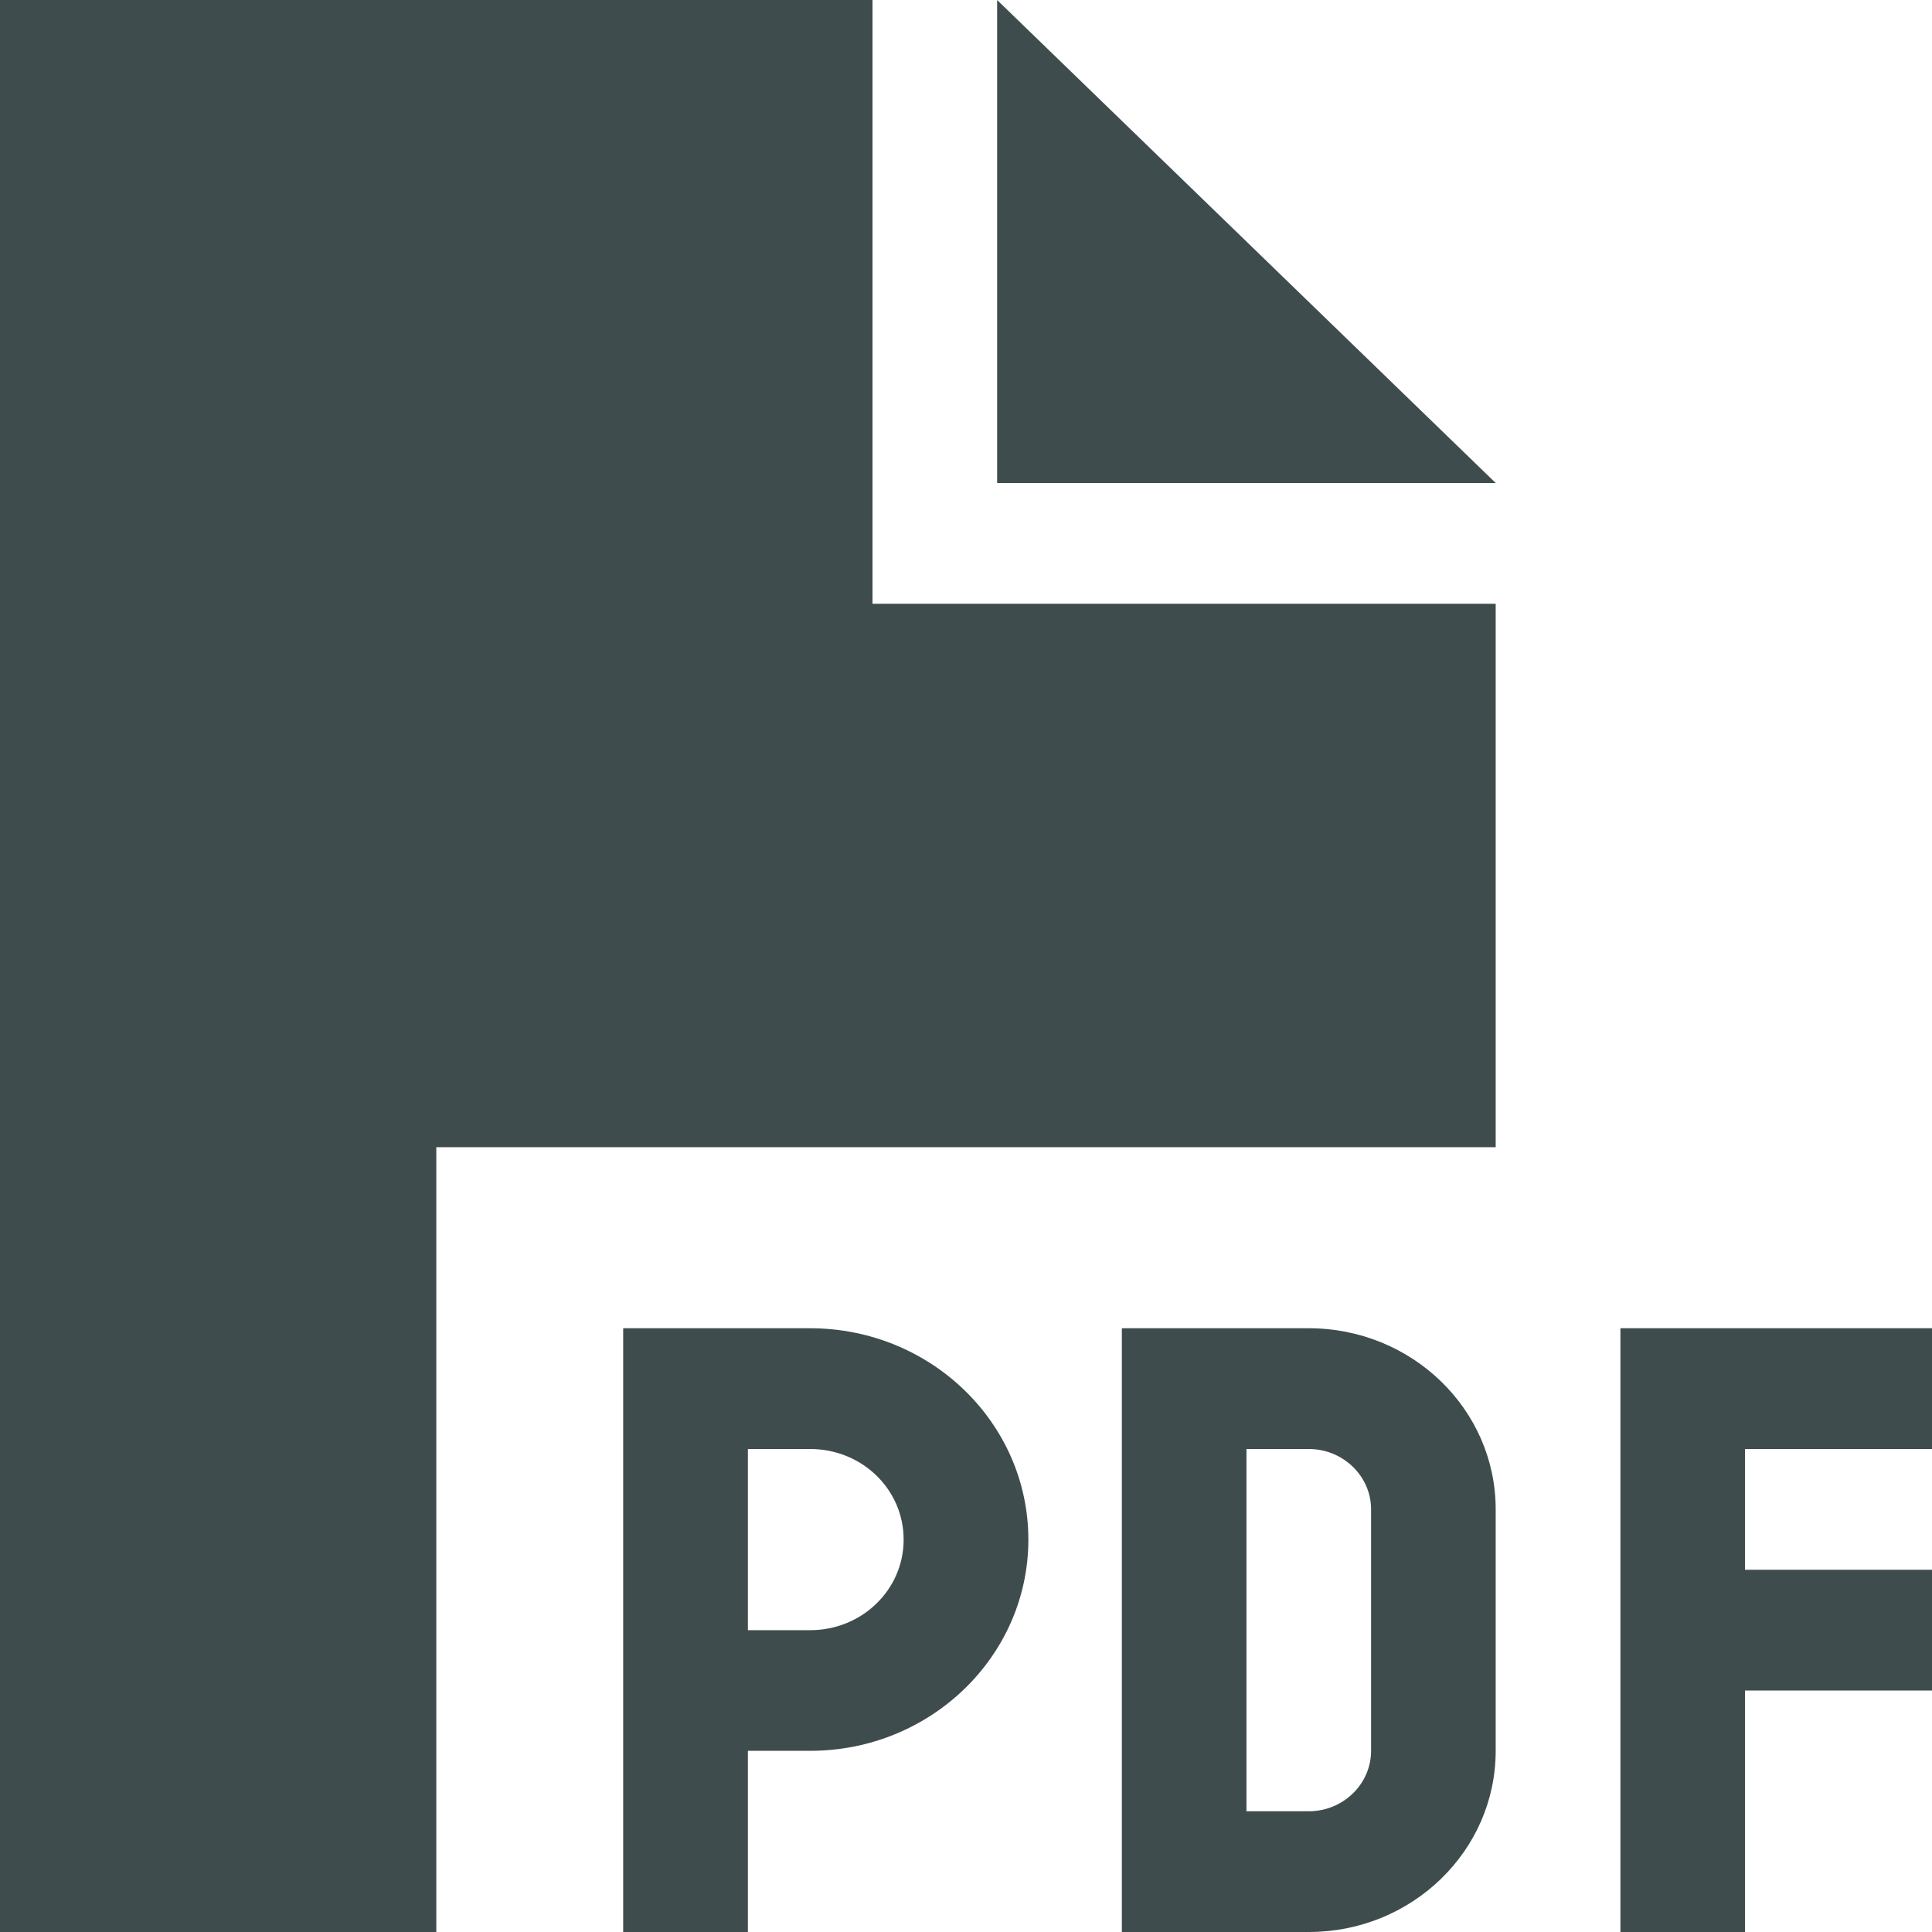 <svg width="18" height="18" viewBox="0 0 18 18" fill="none" xmlns="http://www.w3.org/2000/svg">
<path d="M0 0H8.129V5.625H13.935V10.688H4.065V18H0V0ZM13.935 4.5H9.29V0L13.935 4.5ZM6.387 12.375H7.548C8.67 12.375 9.581 13.257 9.581 14.344C9.581 15.43 8.67 16.312 7.548 16.312H6.968V18H5.806V12.375H6.387ZM7.548 15.188C8.031 15.188 8.419 14.811 8.419 14.344C8.419 13.876 8.031 13.5 7.548 13.5H6.968V15.188H7.548ZM11.032 12.375H12.194C13.155 12.375 13.935 13.131 13.935 14.062V16.312C13.935 17.244 13.155 18 12.194 18H10.452V12.375H11.032ZM12.194 16.875C12.513 16.875 12.774 16.622 12.774 16.312V14.062C12.774 13.753 12.513 13.5 12.194 13.5H11.613V16.875H12.194ZM15.097 12.375H18V13.5H16.258V14.625H18V15.75H16.258V18H15.097V12.375Z" fill="#3F4C4D"/>
</svg>
